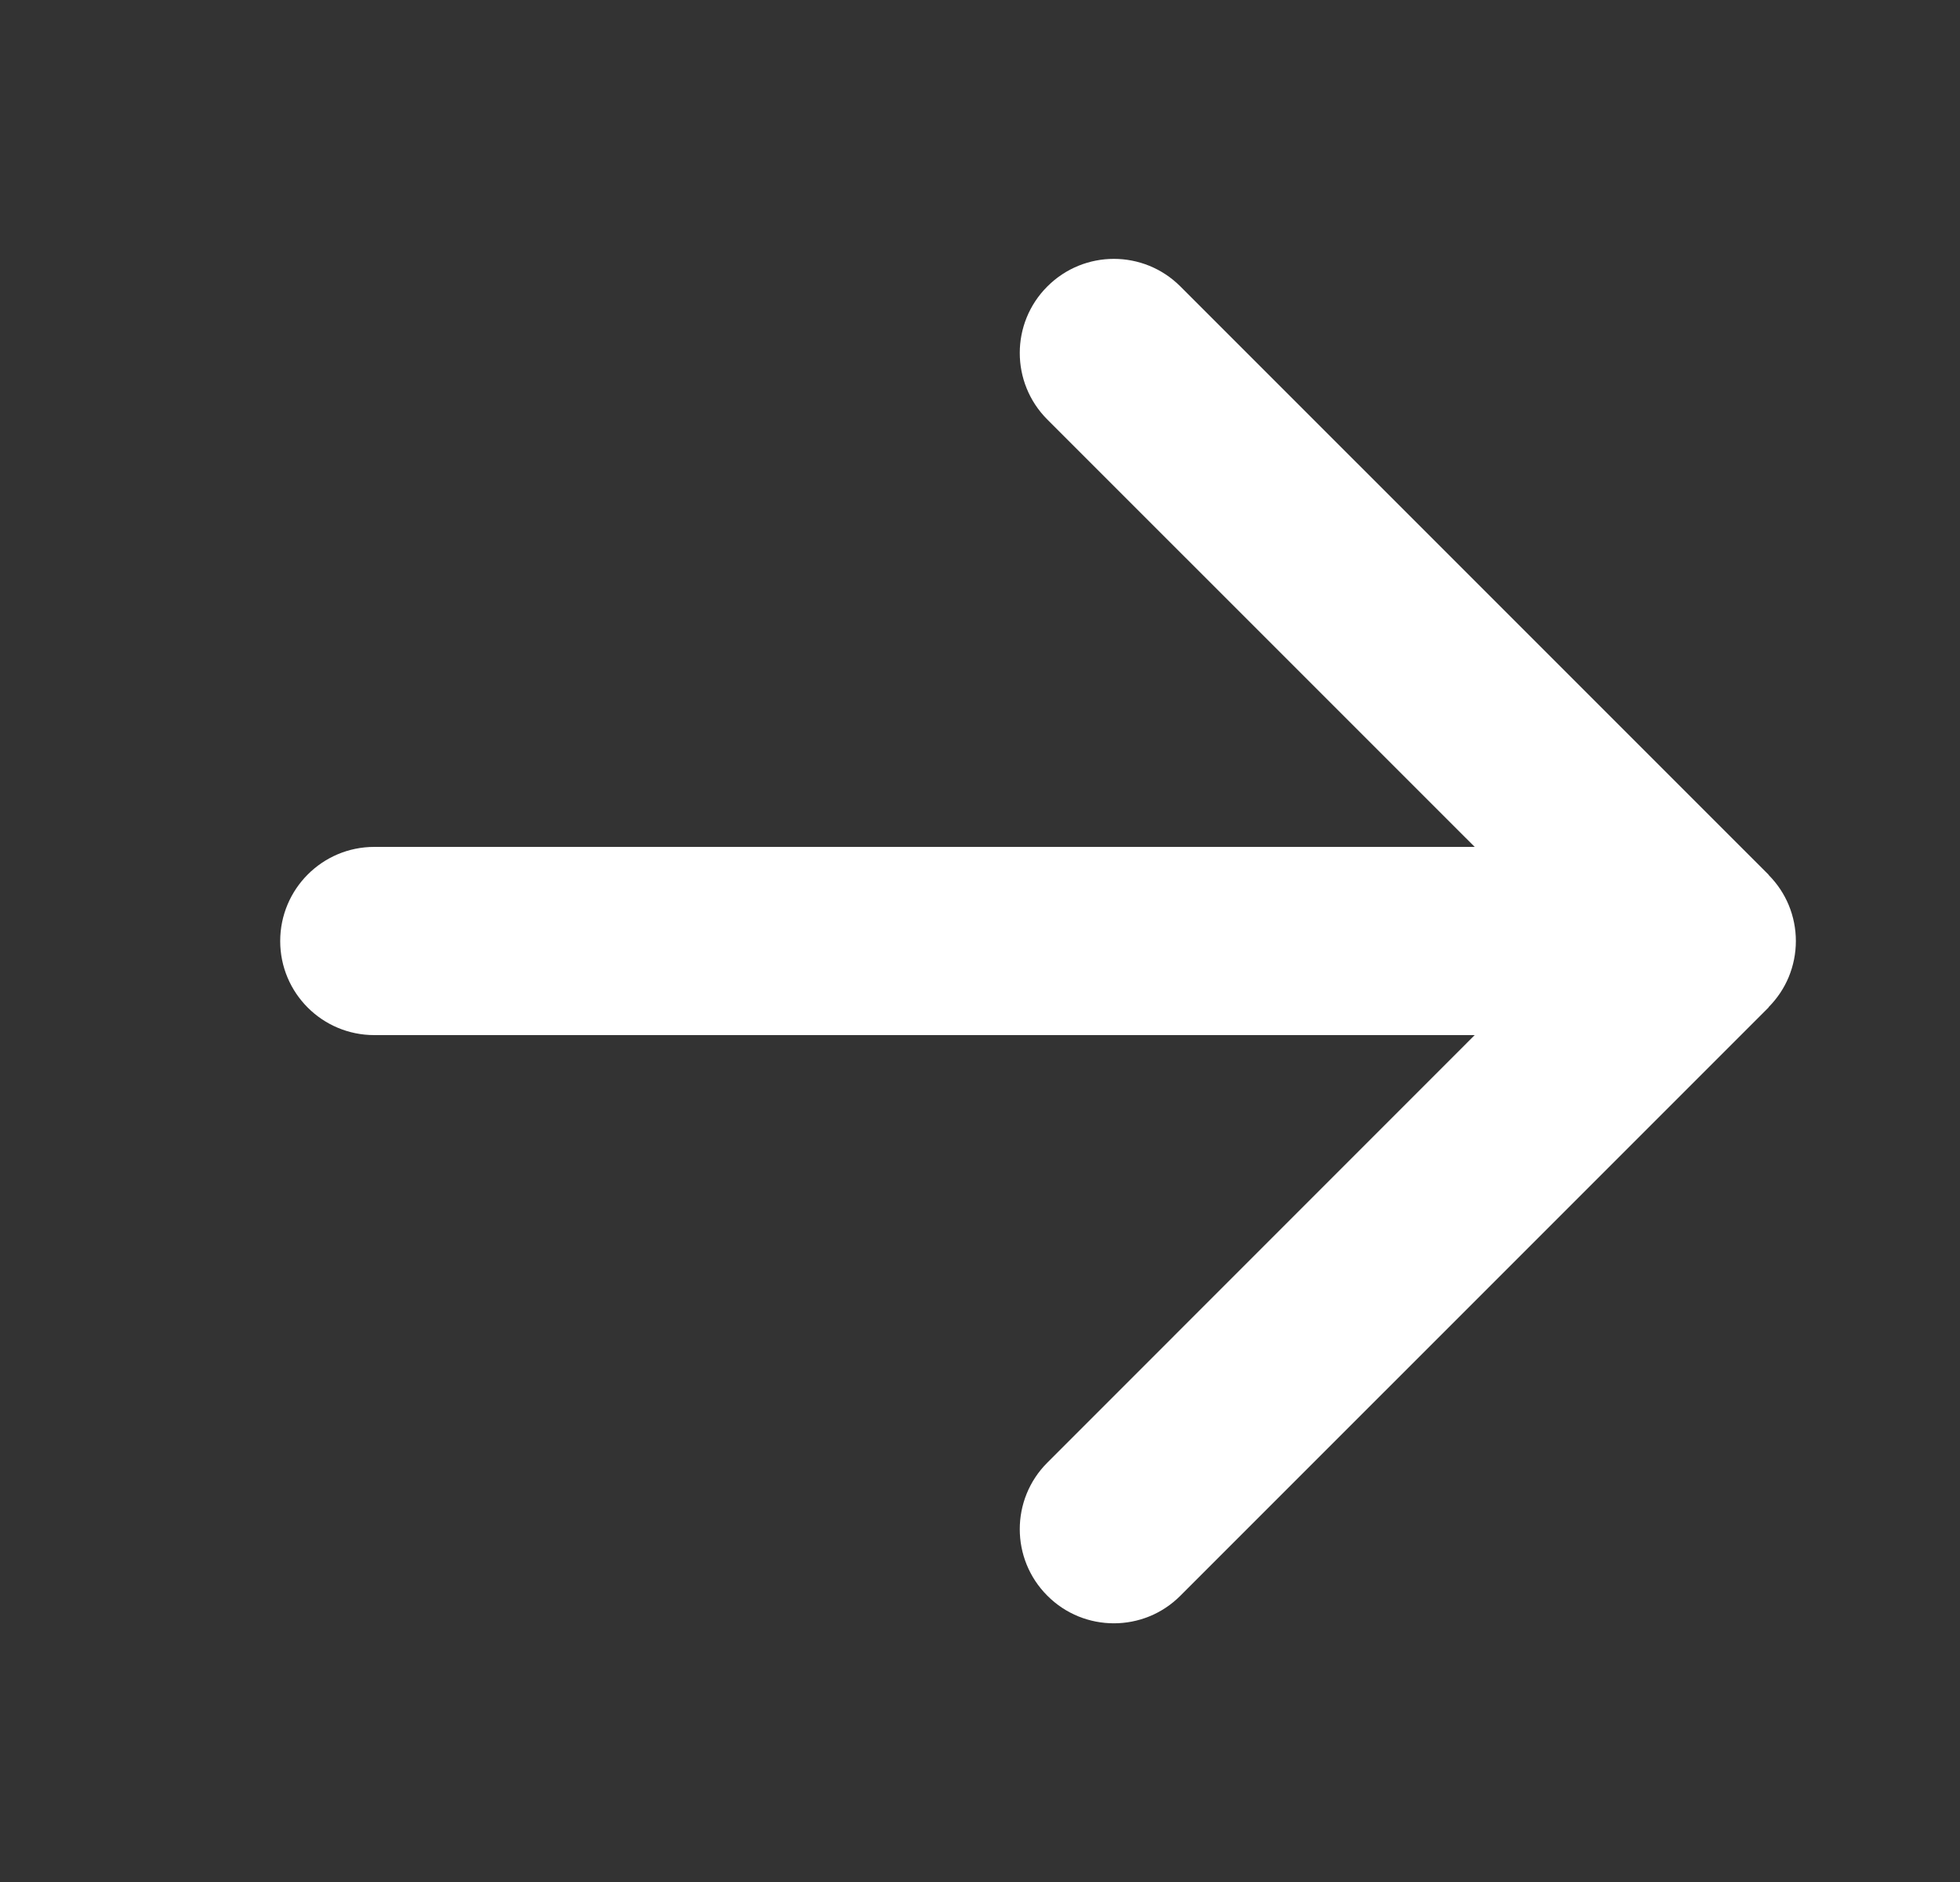<svg width="25" height="24" viewBox="0 0 25 24" fill="none" xmlns="http://www.w3.org/2000/svg">
<rect x="0" y="0" width="25" height="24" fill="#333333" stroke="none"/>
<path fill-rule="evenodd" clip-rule="evenodd" d="M4.774 10.8H18.81L13.359 5.35C12.89 4.881 12.89 4.121 13.359 3.653C13.828 3.184 14.587 3.184 15.056 3.653L22.556 11.152C22.559 11.155 22.56 11.159 22.563 11.162C22.67 11.271 22.756 11.399 22.815 11.541C22.937 11.835 22.937 12.165 22.815 12.46C22.756 12.602 22.67 12.73 22.563 12.839C22.56 12.842 22.559 12.847 22.556 12.85L15.056 20.349C14.822 20.584 14.515 20.701 14.208 20.701C13.9 20.701 13.593 20.584 13.359 20.349C12.89 19.881 12.89 19.12 13.359 18.652L18.81 13.2H4.774C4.111 13.2 3.574 12.664 3.574 12.001C3.574 11.338 4.111 10.8 4.774 10.8Z" fill="white"/>
</svg>
